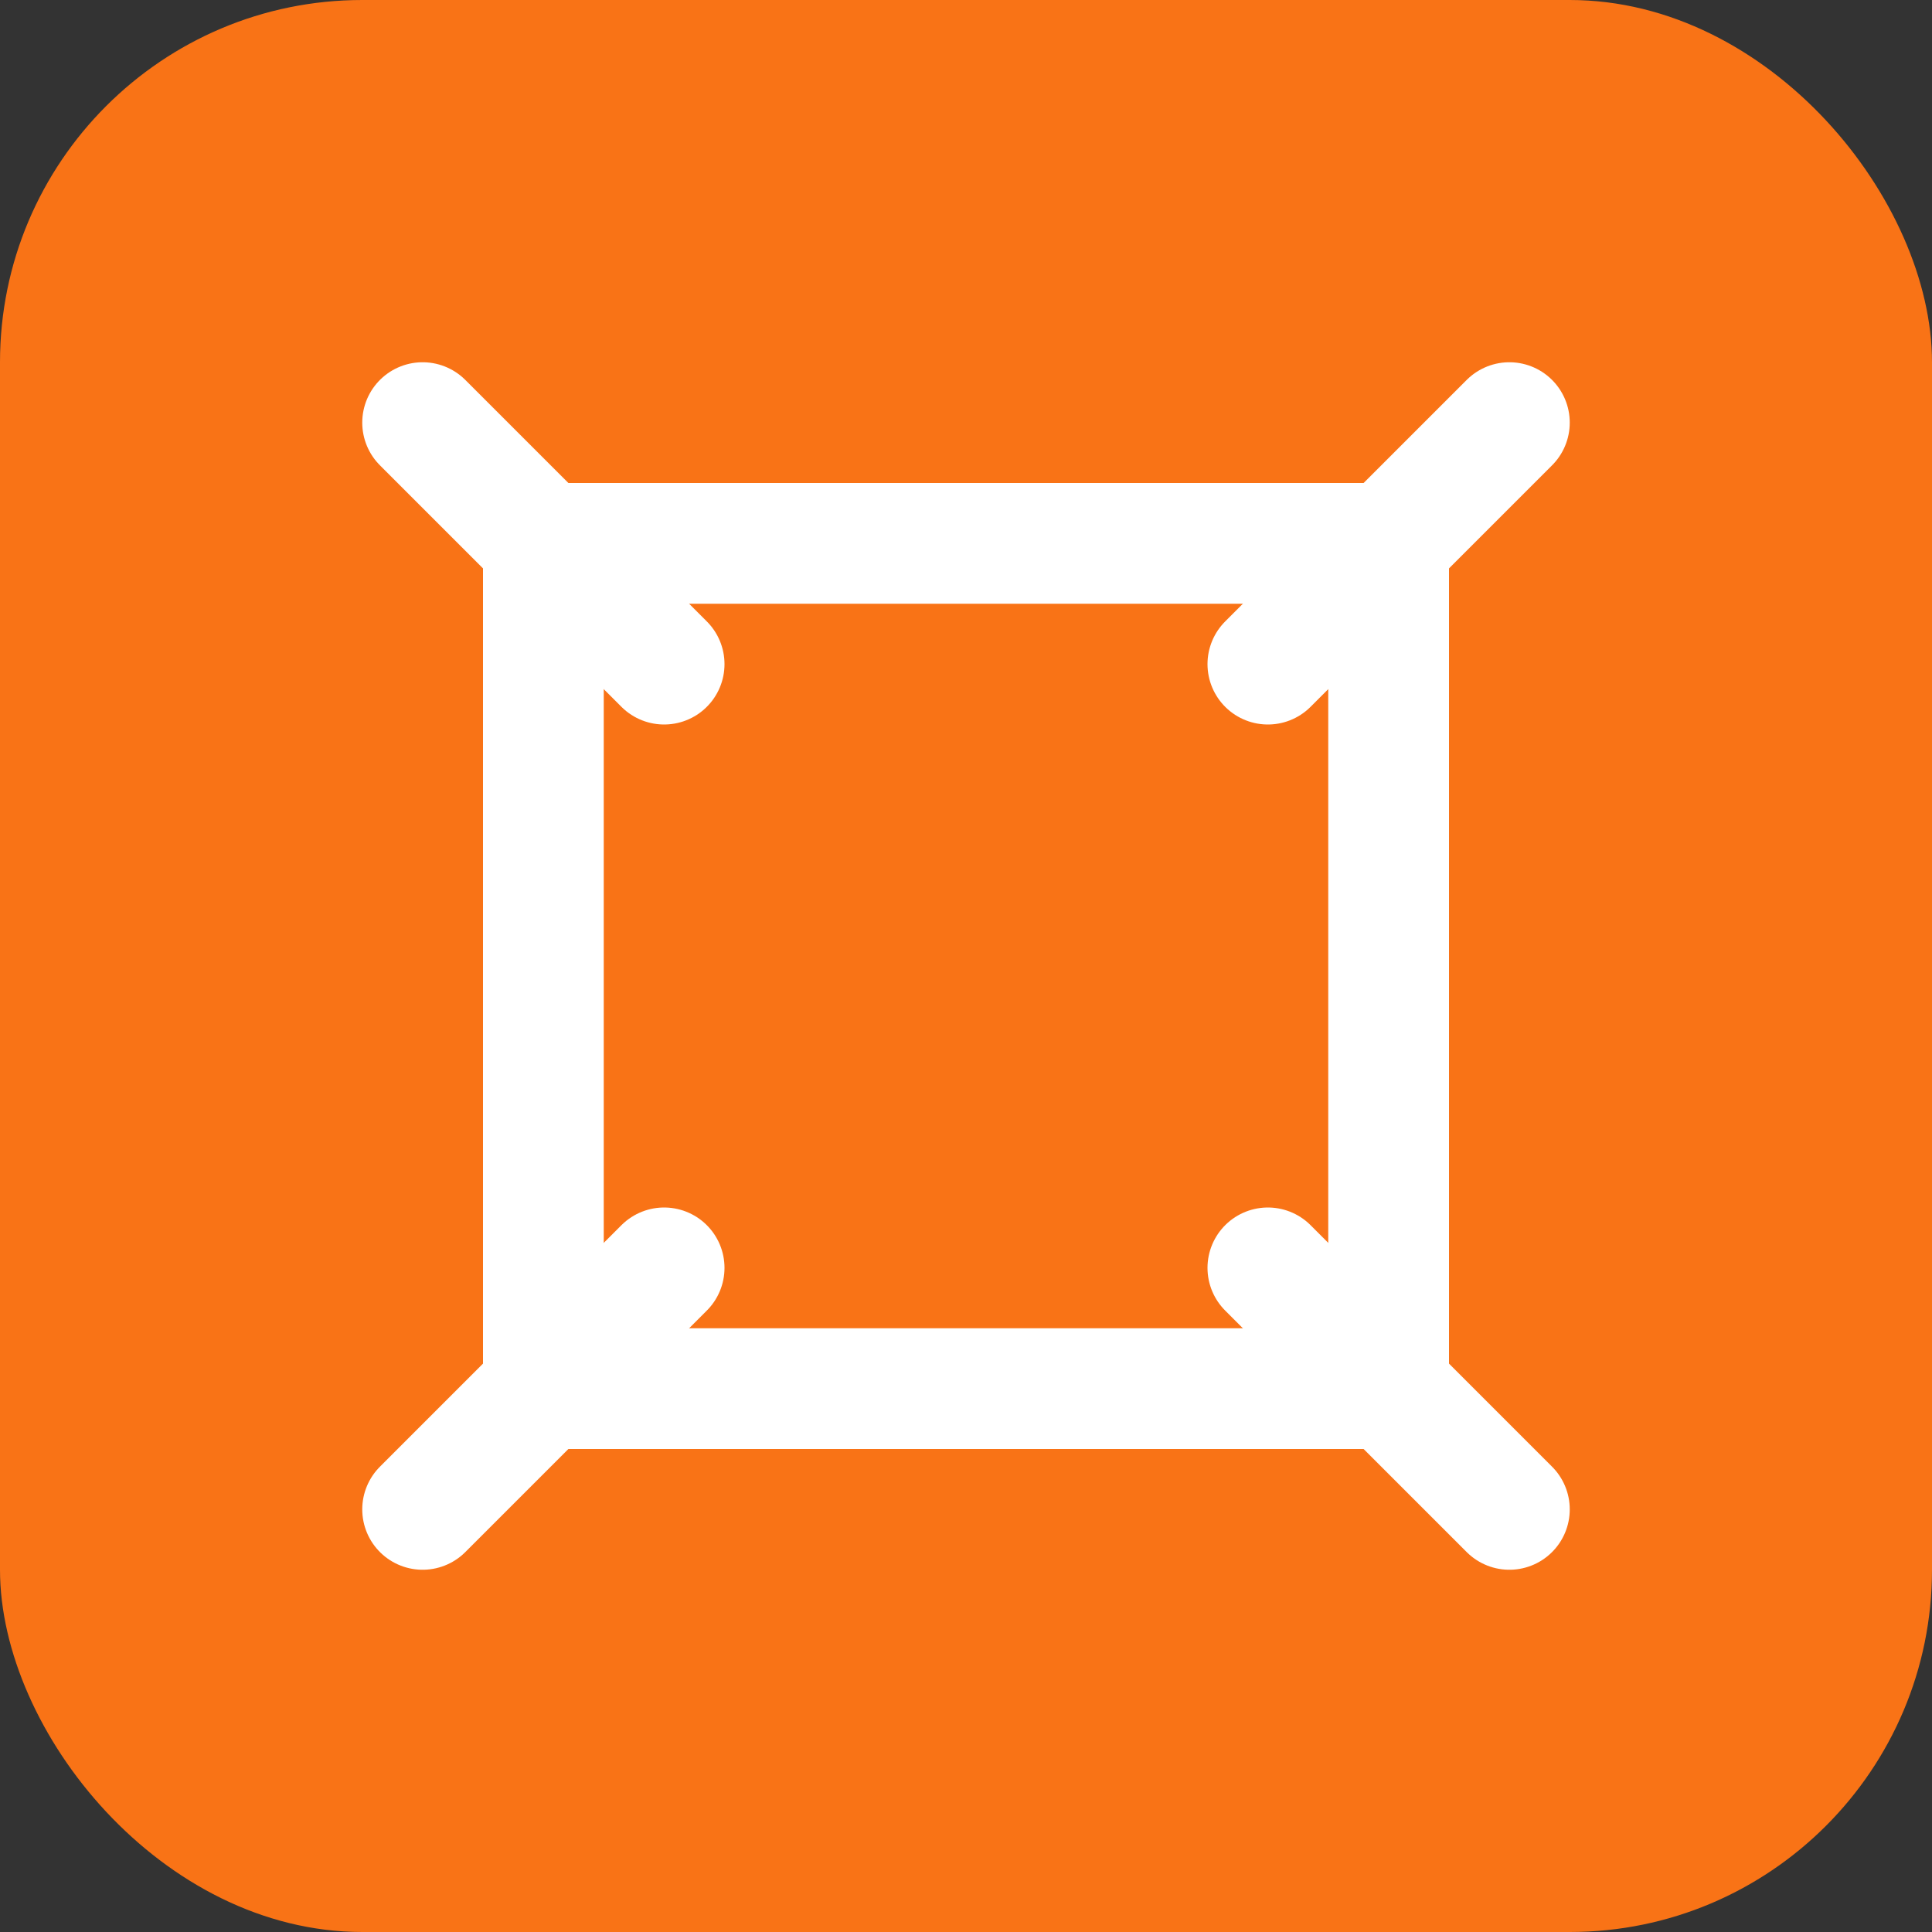 <svg xmlns="http://www.w3.org/2000/svg" viewBox="0 0 64 64"><rect x="0" y="0" width="64" height="64" fill="#333333" stroke="none"/><rect width="64" height="64" rx="12" fill="#f97316"/><path d="M18 18h28v28h-28z" fill="none" stroke="white" stroke-width="4"/><path d="M14 14l8 8M50 50l-8-8M14 50l8-8M50 14l-8 8" stroke="white" stroke-width="4" stroke-linecap="round"/></svg>